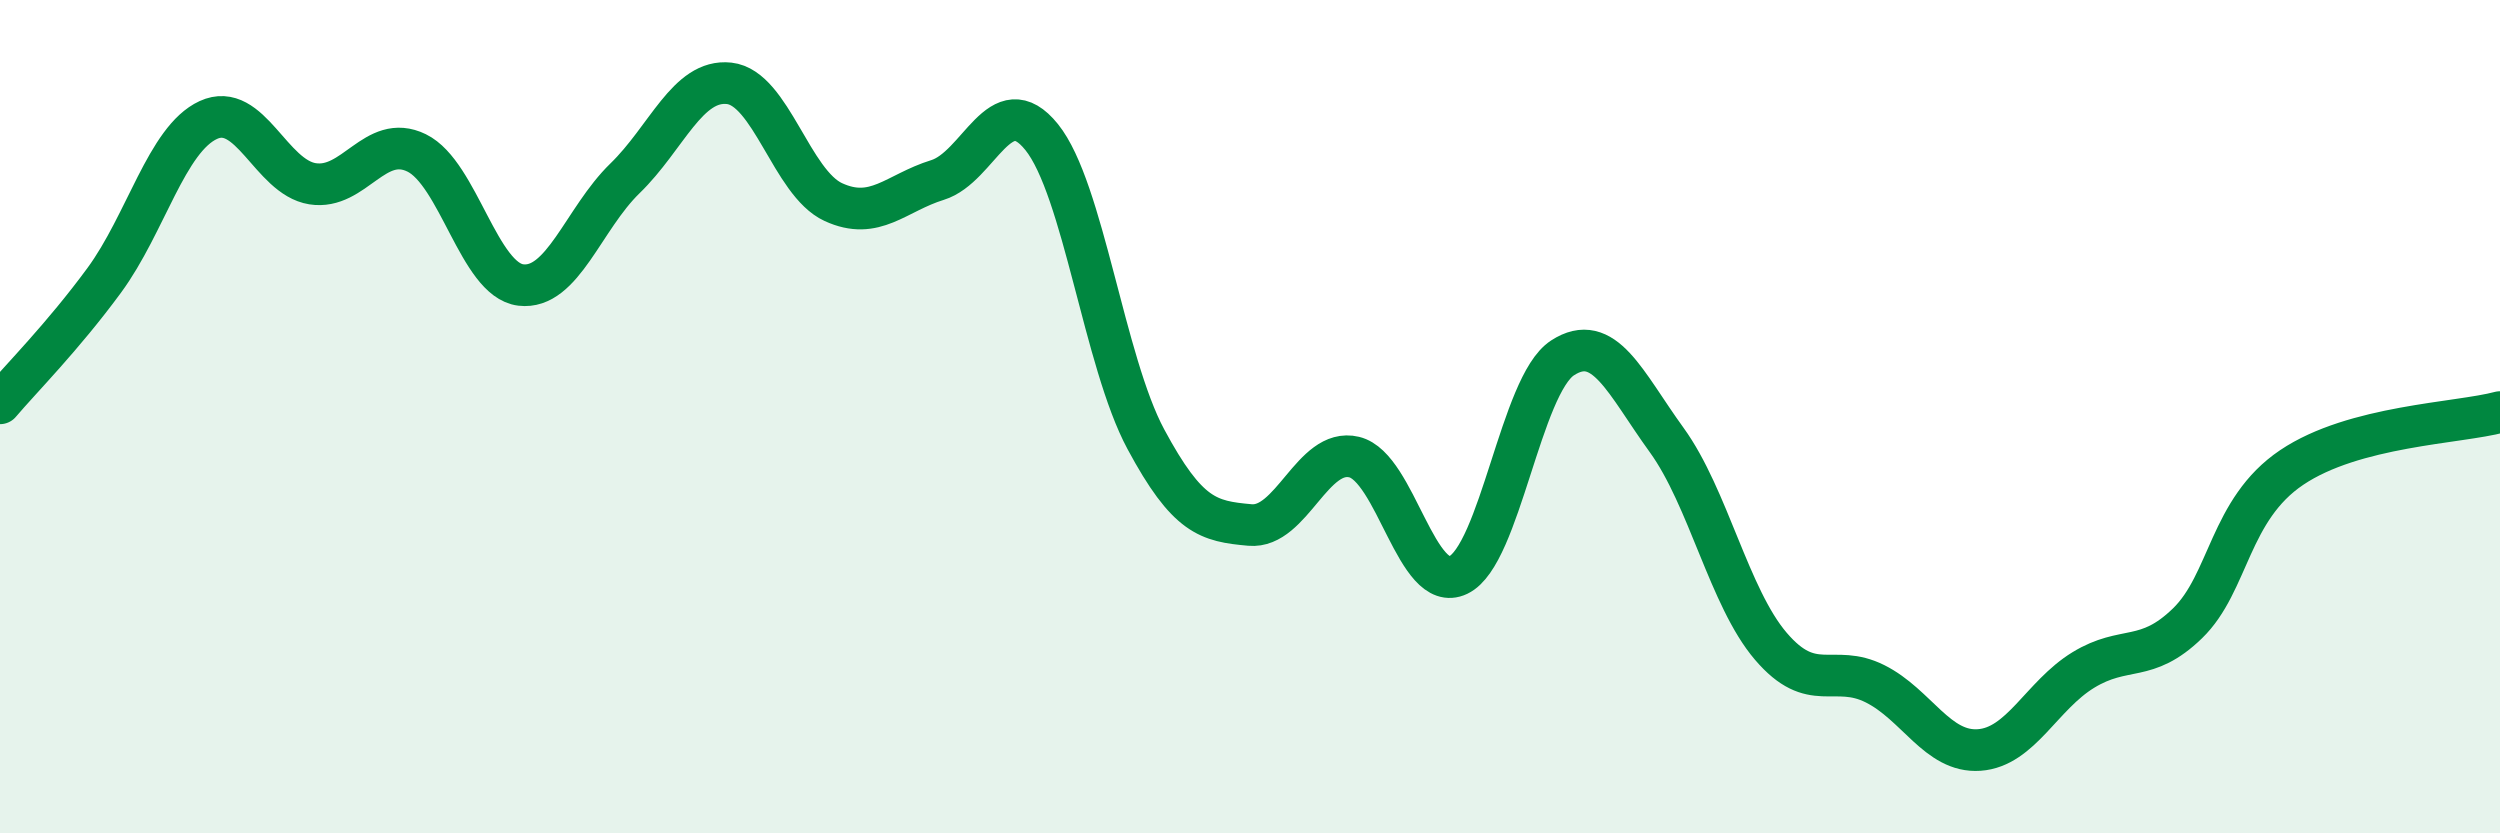 
    <svg width="60" height="20" viewBox="0 0 60 20" xmlns="http://www.w3.org/2000/svg">
      <path
        d="M 0,9.68 C 0.5,9.09 1.5,8.09 2.5,6.73 C 3.5,5.37 4,3.34 5,2.88 C 6,2.42 6.5,4.25 7.5,4.41 C 8.5,4.57 9,3.18 10,3.67 C 11,4.16 11.5,6.72 12.5,6.84 C 13.5,6.96 14,5.25 15,4.28 C 16,3.31 16.5,1.89 17.5,2 C 18.5,2.11 19,4.39 20,4.85 C 21,5.31 21.5,4.63 22.5,4.32 C 23.5,4.01 24,2.05 25,3.29 C 26,4.53 26.5,8.68 27.5,10.54 C 28.5,12.4 29,12.51 30,12.6 C 31,12.69 31.5,10.73 32.5,10.97 C 33.5,11.21 34,14.28 35,13.8 C 36,13.32 36.5,9.24 37.5,8.59 C 38.5,7.94 39,9.18 40,10.56 C 41,11.94 41.5,14.34 42.5,15.51 C 43.5,16.68 44,15.91 45,16.41 C 46,16.91 46.5,18.07 47.5,18 C 48.5,17.93 49,16.69 50,16.08 C 51,15.47 51.5,15.93 52.5,14.96 C 53.5,13.99 53.5,12.23 55,11.22 C 56.5,10.21 59,10.16 60,9.89L60 20L0 20Z"
        fill="#008740"
        opacity="0.1"
        stroke-linecap="round"
        stroke-linejoin="round"
      />
      <path
        d="M 0,9.68 C 0.5,9.09 1.5,8.09 2.5,6.73 C 3.5,5.37 4,3.34 5,2.88 C 6,2.42 6.5,4.25 7.5,4.41 C 8.5,4.57 9,3.18 10,3.67 C 11,4.16 11.5,6.72 12.5,6.84 C 13.5,6.96 14,5.25 15,4.28 C 16,3.31 16.5,1.89 17.5,2 C 18.5,2.11 19,4.39 20,4.85 C 21,5.31 21.5,4.63 22.5,4.32 C 23.5,4.01 24,2.05 25,3.29 C 26,4.53 26.5,8.68 27.5,10.54 C 28.5,12.4 29,12.51 30,12.6 C 31,12.69 31.5,10.73 32.5,10.97 C 33.5,11.21 34,14.28 35,13.8 C 36,13.32 36.5,9.24 37.5,8.59 C 38.5,7.94 39,9.18 40,10.56 C 41,11.94 41.5,14.34 42.5,15.51 C 43.5,16.68 44,15.91 45,16.41 C 46,16.91 46.5,18.07 47.5,18 C 48.5,17.93 49,16.69 50,16.08 C 51,15.47 51.5,15.93 52.5,14.96 C 53.5,13.99 53.5,12.23 55,11.22 C 56.5,10.21 59,10.16 60,9.89"
        stroke="#008740"
        stroke-width="1"
        fill="none"
        stroke-linecap="round"
        stroke-linejoin="round"
      />
    </svg>
  